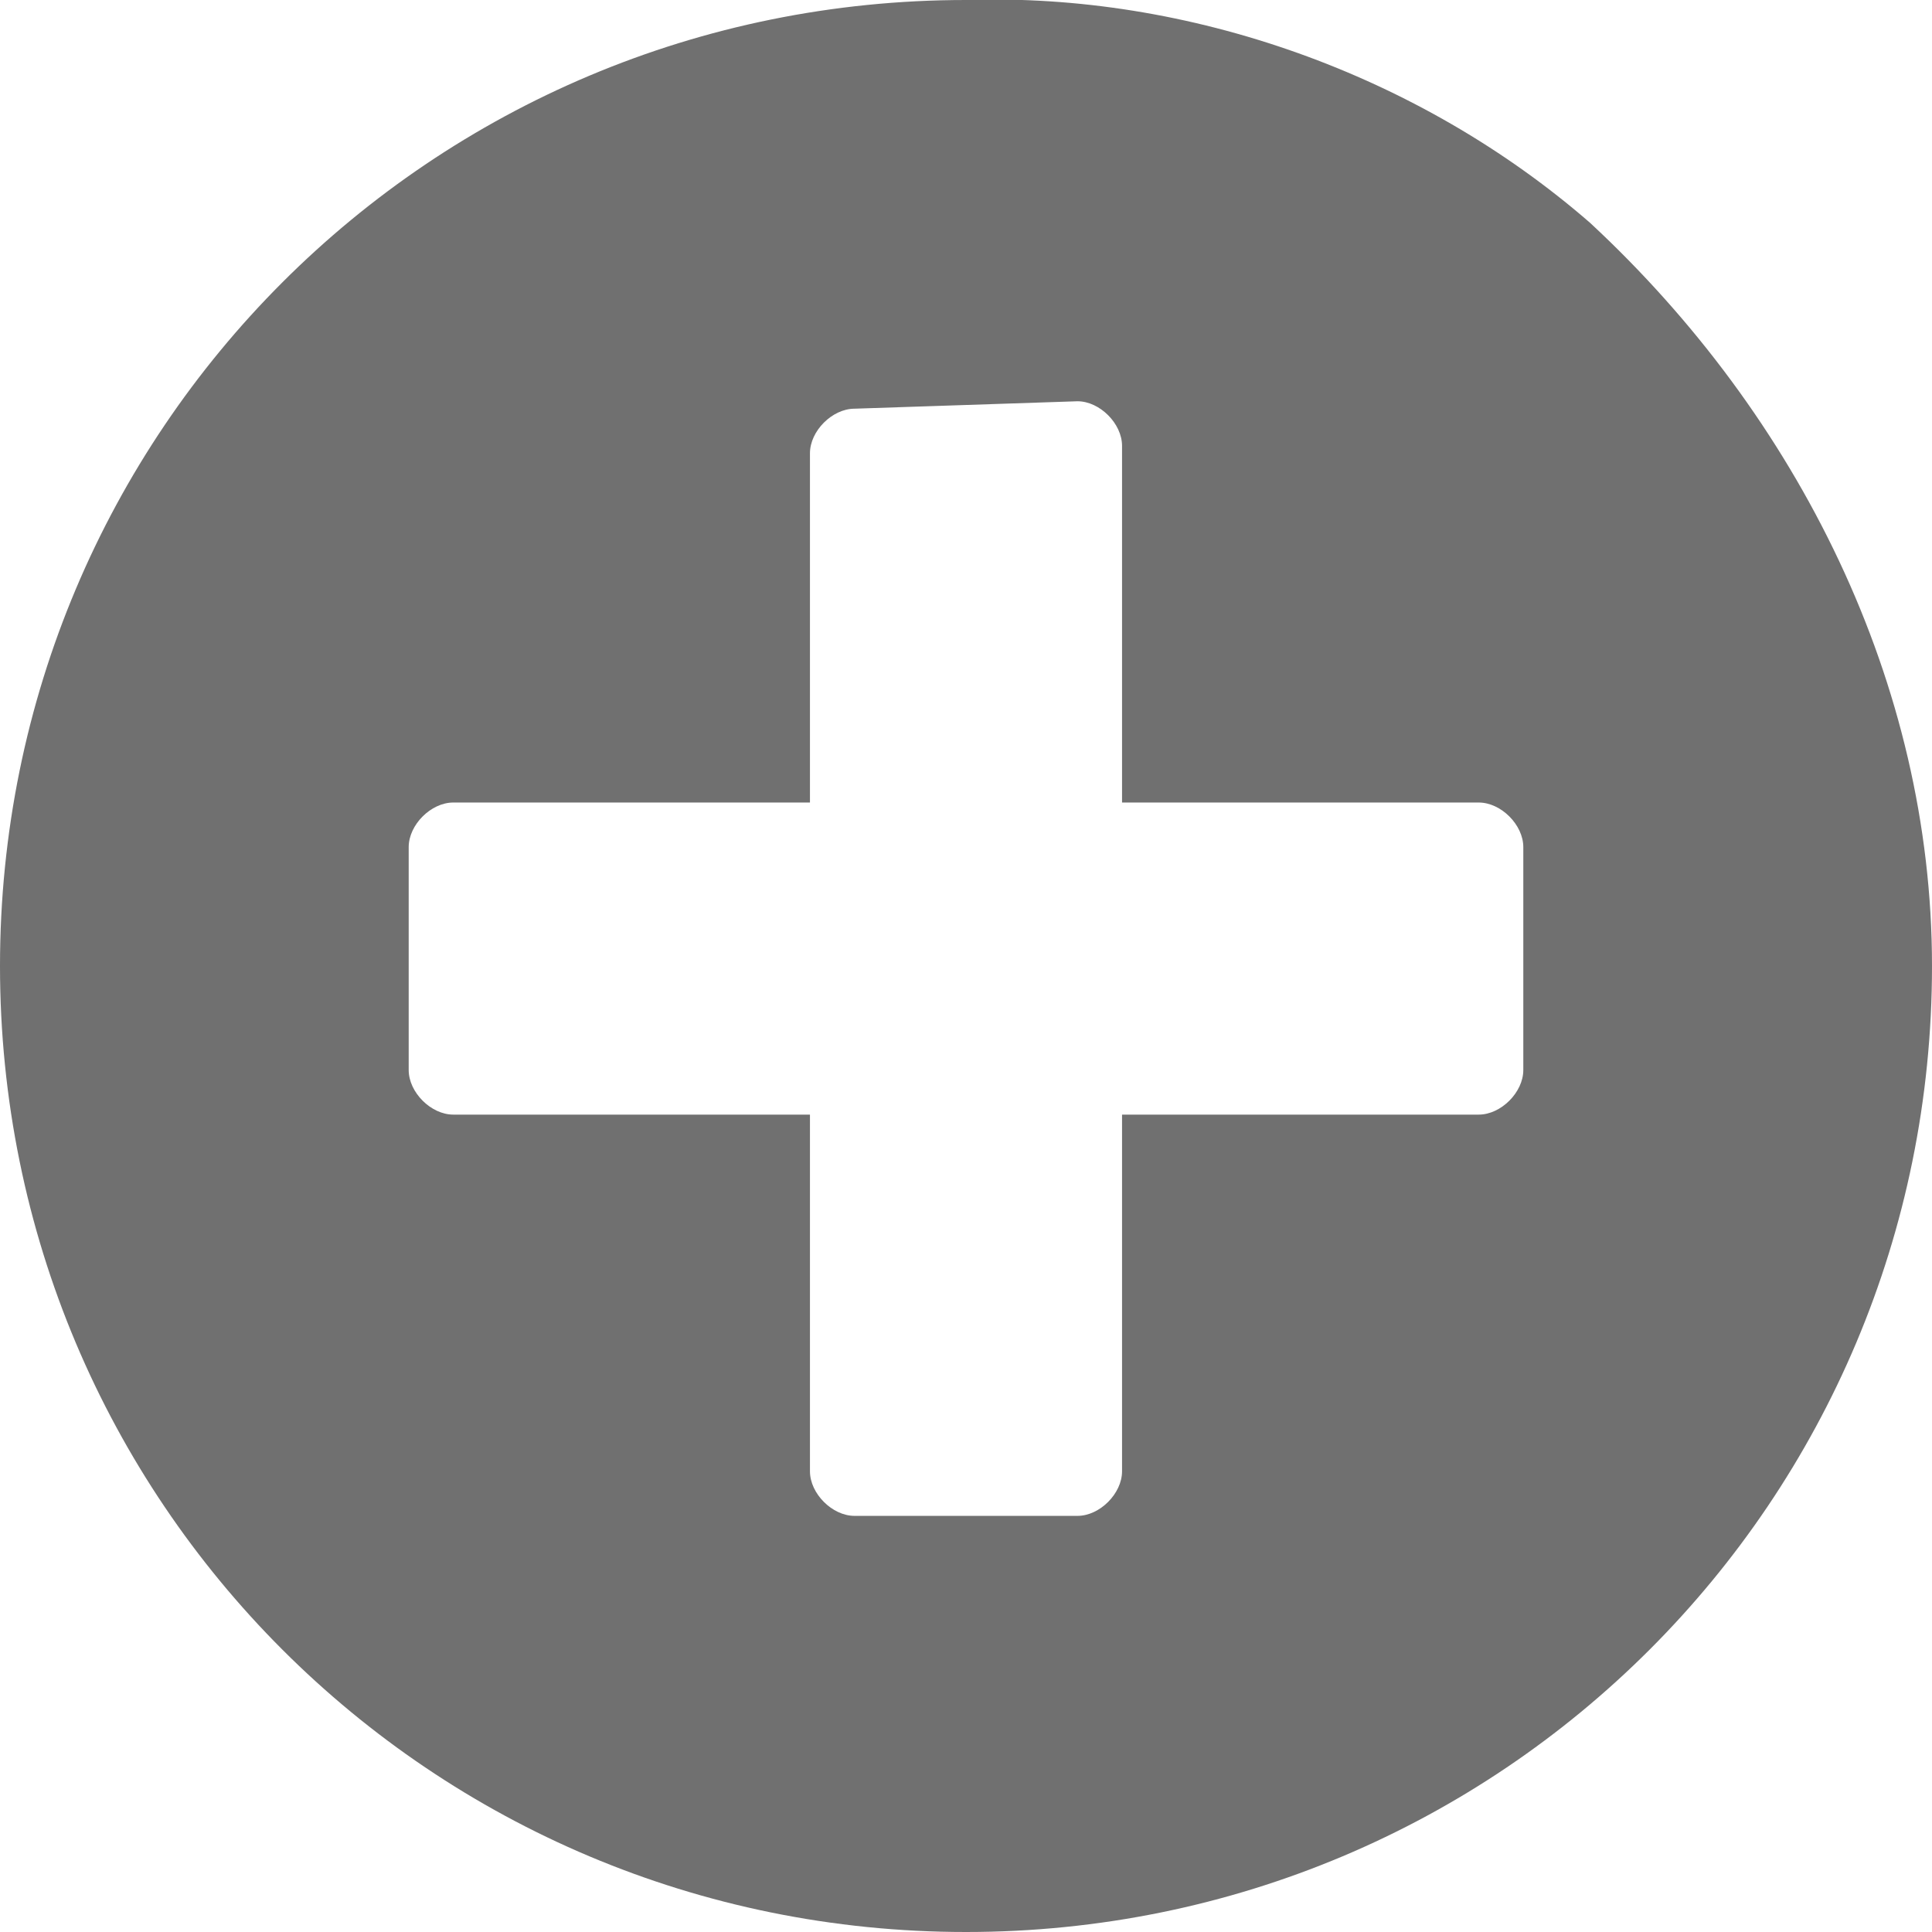 <?xml version="1.0" encoding="utf-8"?>
<!-- Generator: Adobe Illustrator 25.4.1, SVG Export Plug-In . SVG Version: 6.00 Build 0)  -->
<svg version="1.1" id="Livello_1" xmlns="http://www.w3.org/2000/svg" xmlns:xlink="http://www.w3.org/1999/xlink" x="0px" y="0px"
	 viewBox="0 0 26 26" style="enable-background:new 0 0 26 26;" xml:space="preserve">
<style type="text/css">
	.st0{fill:#707070;}
</style>
<path id="Icon_awesome-plus-circle_00000173148720480155384720000008717106285584444299_" class="st0" d="M0,13c0,7.2,5.8,13,13,13
	c7.2,0,13-5.8,13-13c0-3.8-1.8-7.4-4.6-10C19.1,1,16-0.1,13,0C5.8,0,0,5.8,0,13z M14.5,5.4c0.3,0,0.6,0.3,0.6,0.6v4.8h4.8
	c0.3,0,0.6,0.3,0.6,0.6v3c0,0.3-0.3,0.6-0.6,0.6h-4.8v4.8c0,0.3-0.3,0.6-0.6,0.6h-3c-0.3,0-0.6-0.3-0.6-0.6l0-4.8l-4.8,0
	c-0.3,0-0.6-0.3-0.6-0.6v-3c0-0.3,0.3-0.6,0.6-0.6h4.8V6.1c0-0.3,0.3-0.6,0.6-0.6L14.5,5.4z"/>
</svg>
